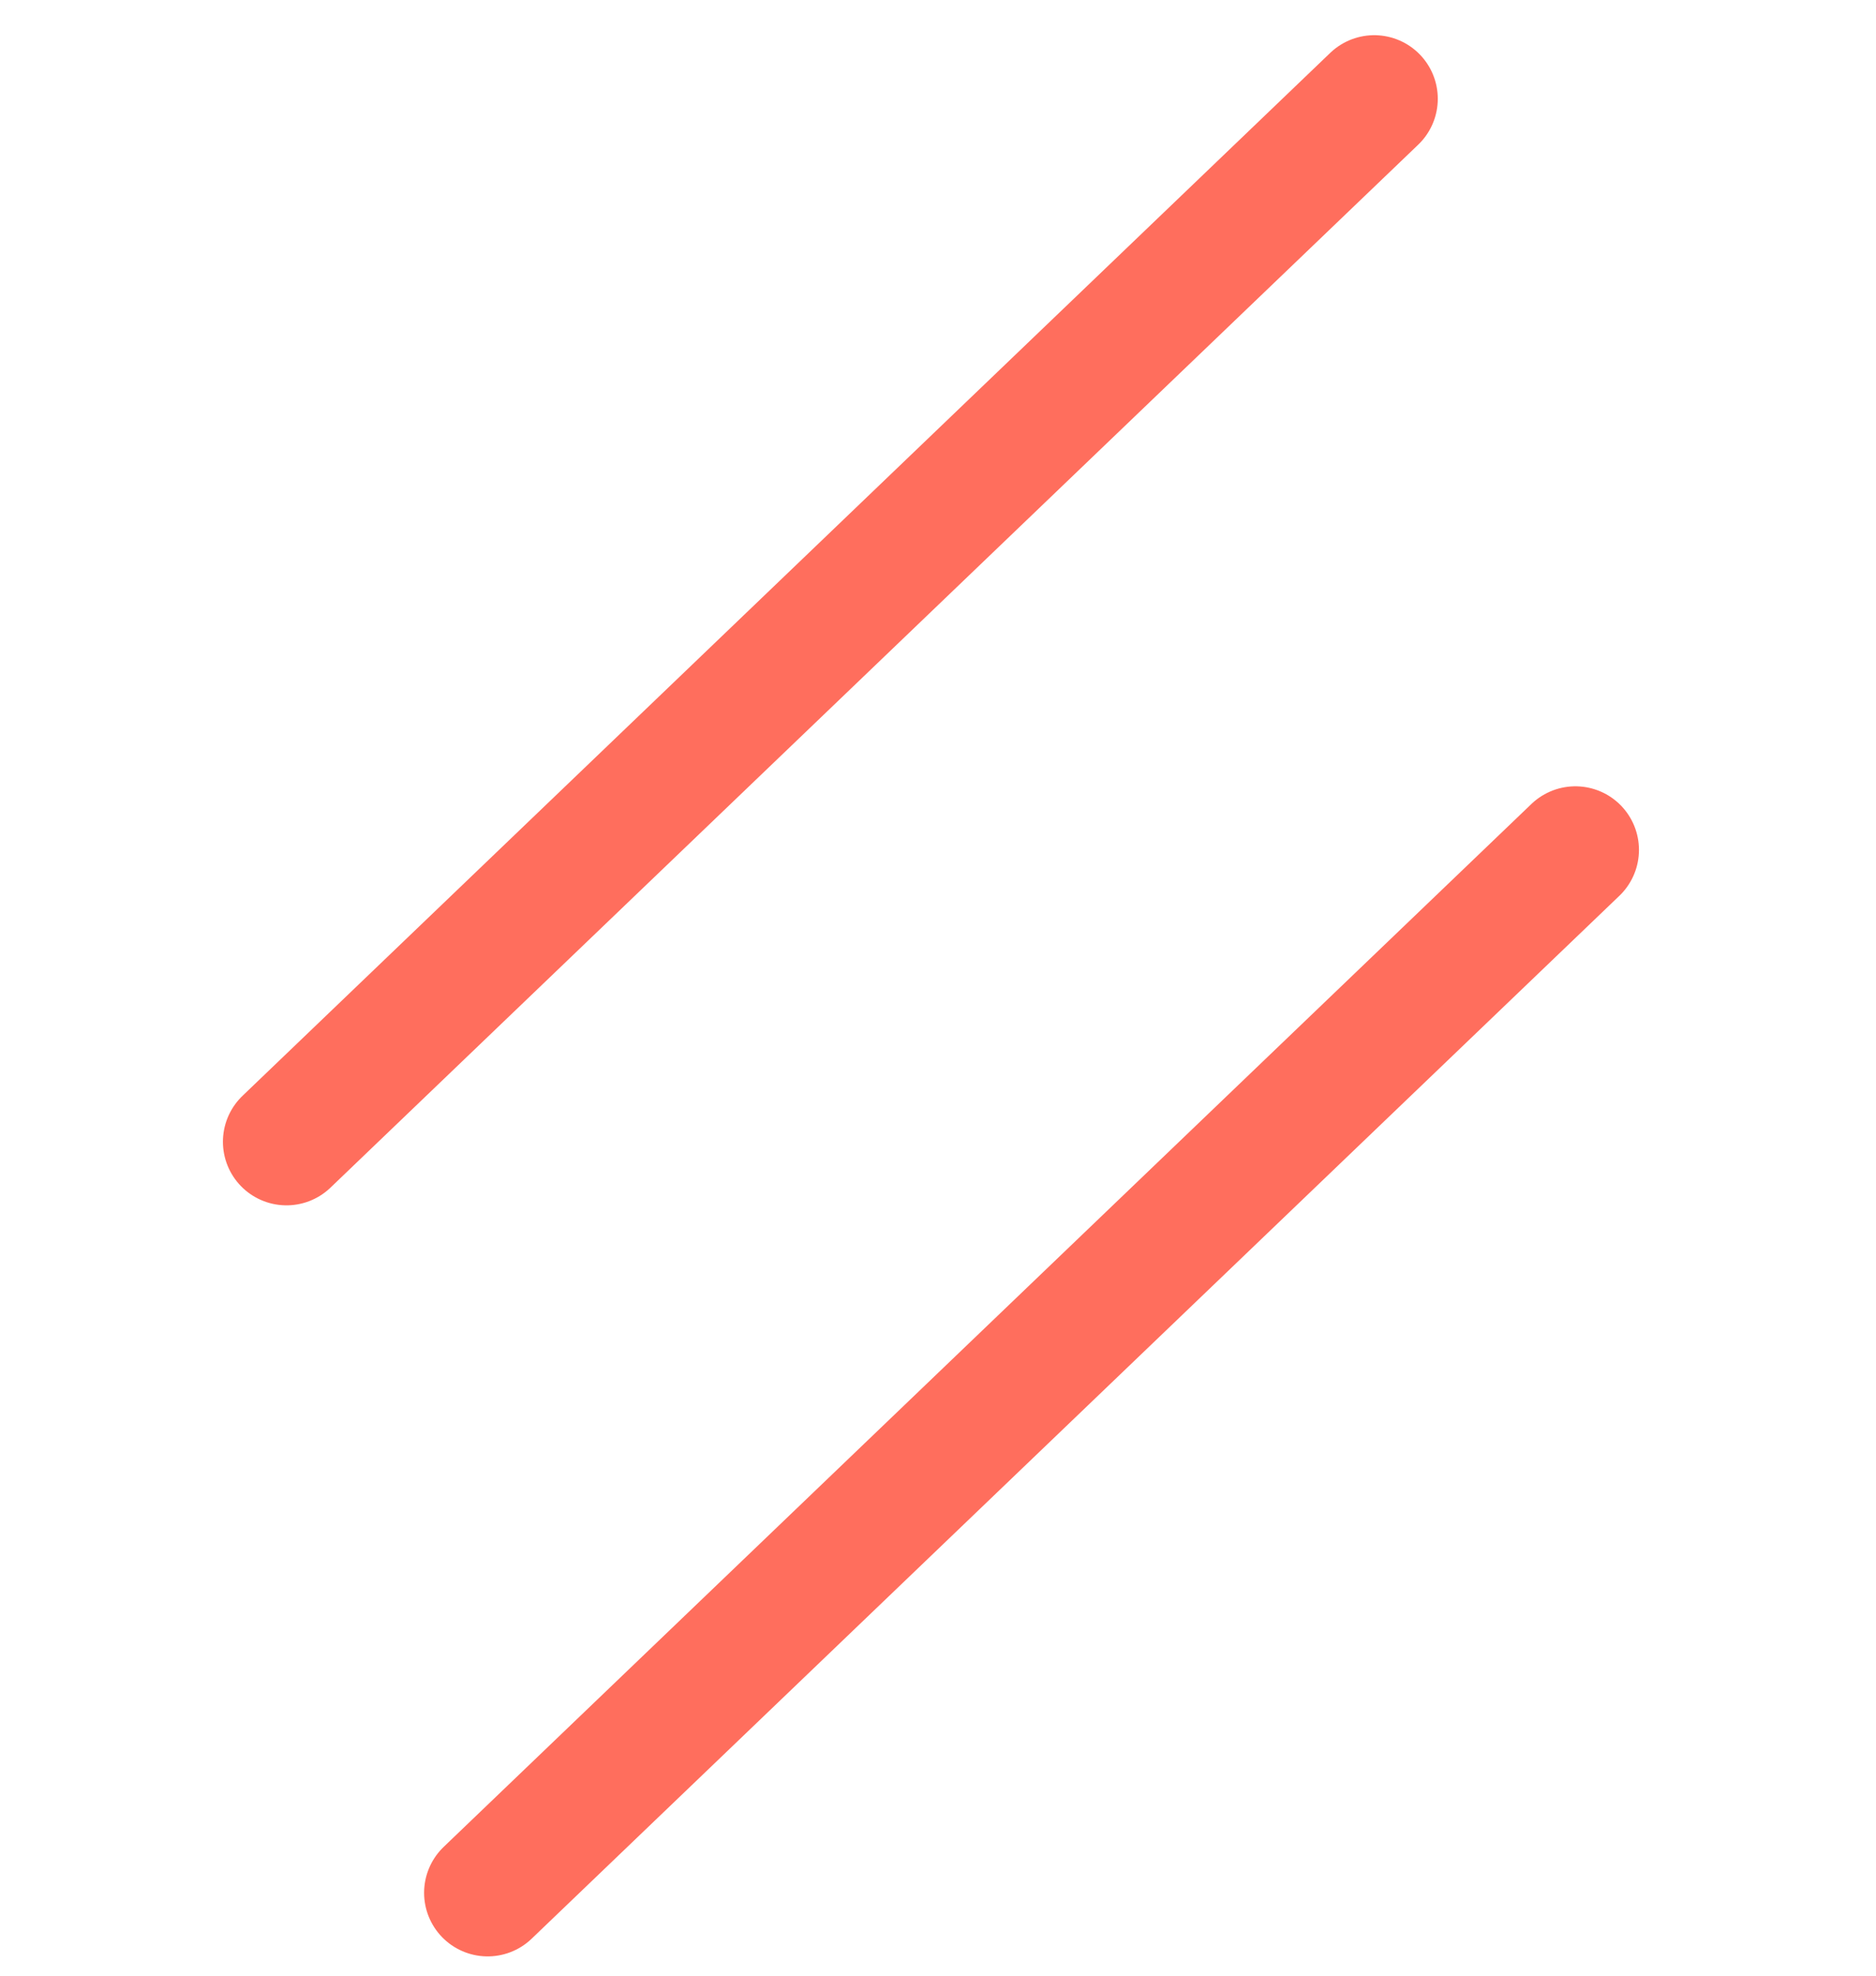 <?xml version="1.0" encoding="UTF-8"?> <svg xmlns="http://www.w3.org/2000/svg" width="38" height="40" viewBox="0 0 38 40" fill="none"> <path d="M27.836 2L5.803 23.116M31.911 17.207L9.878 38.322" stroke="#FF6E5D" stroke-width="2.575" stroke-linecap="round"></path> </svg> 